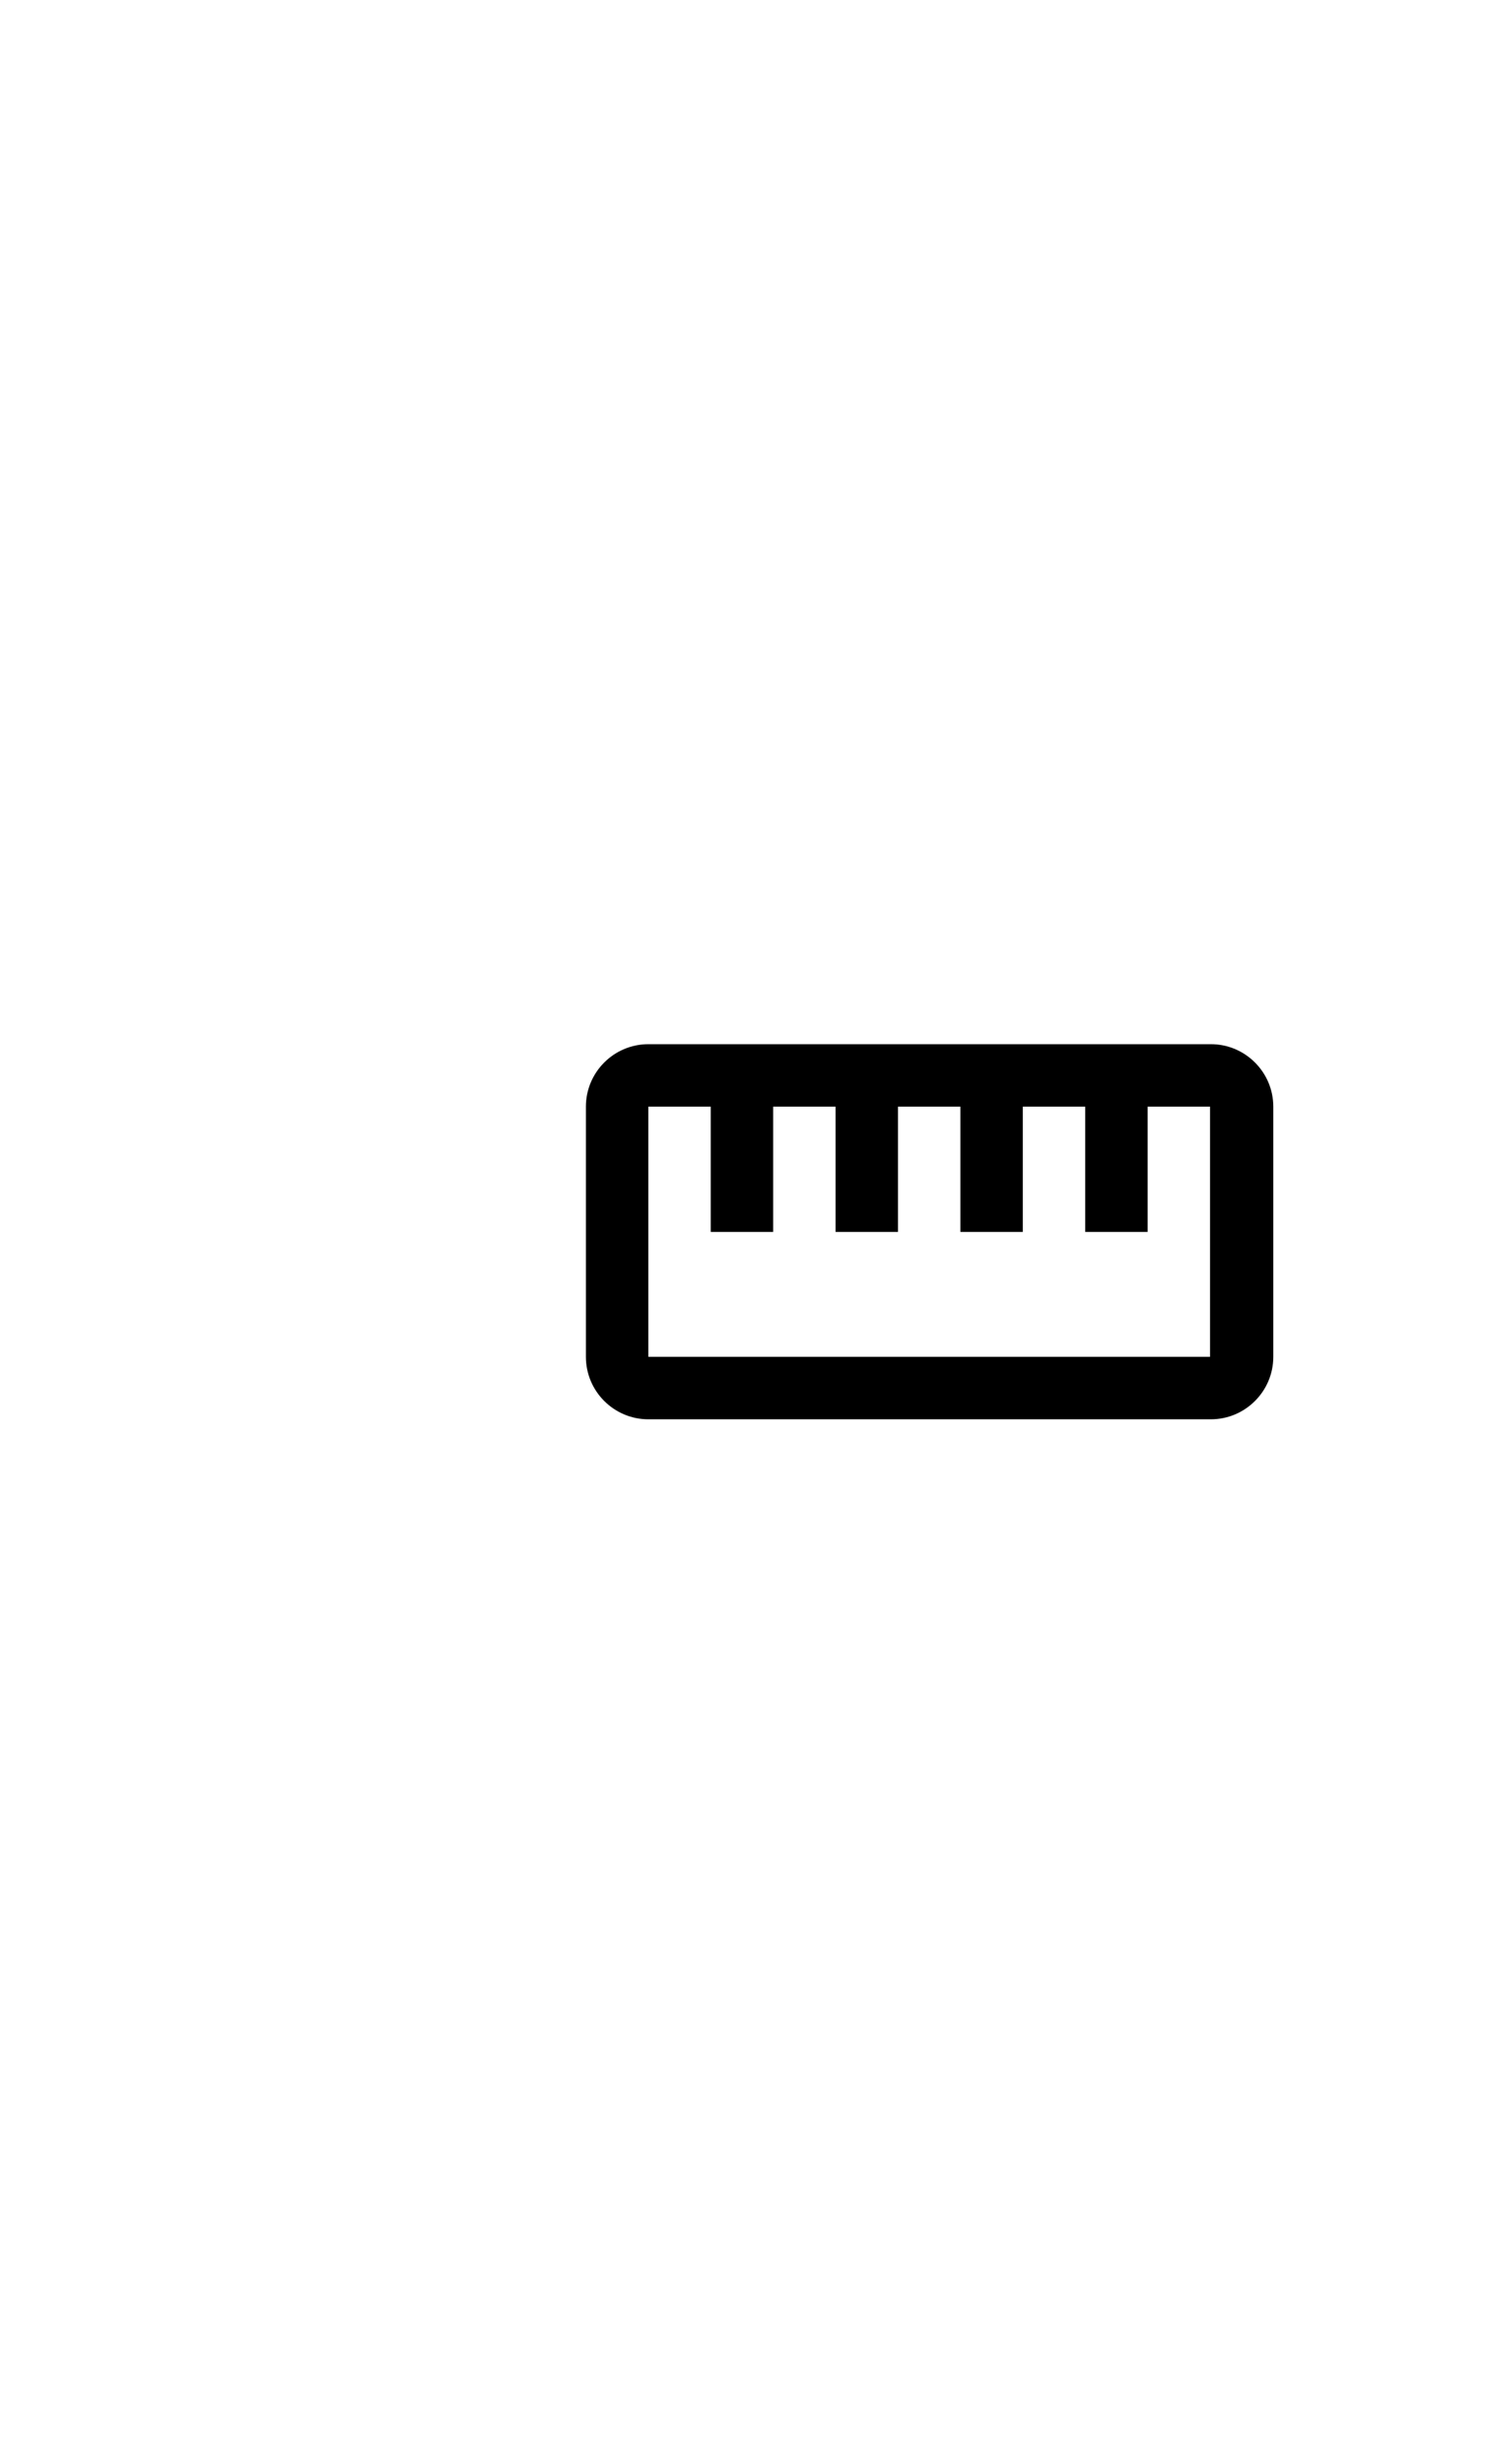 <?xml version="1.0" encoding="utf-8"?>
<svg xmlns="http://www.w3.org/2000/svg" id="_レイヤー_1" viewBox="0 0 35 58">
  <path d="M28.53,24.58H15.27c-.81,0-1.47,.66-1.47,1.47v5.89c0,.81,.66,1.47,1.47,1.47h13.25c.81,0,1.47-.66,1.47-1.47v-5.89c0-.81-.66-1.47-1.47-1.47Zm0,7.36H15.27v-5.89h1.47v2.95h1.47v-2.95h1.47v2.95h1.47v-2.95h1.47v2.95h1.47v-2.95h1.47v2.95h1.47v-2.95h1.47v5.89Z"/>
</svg>